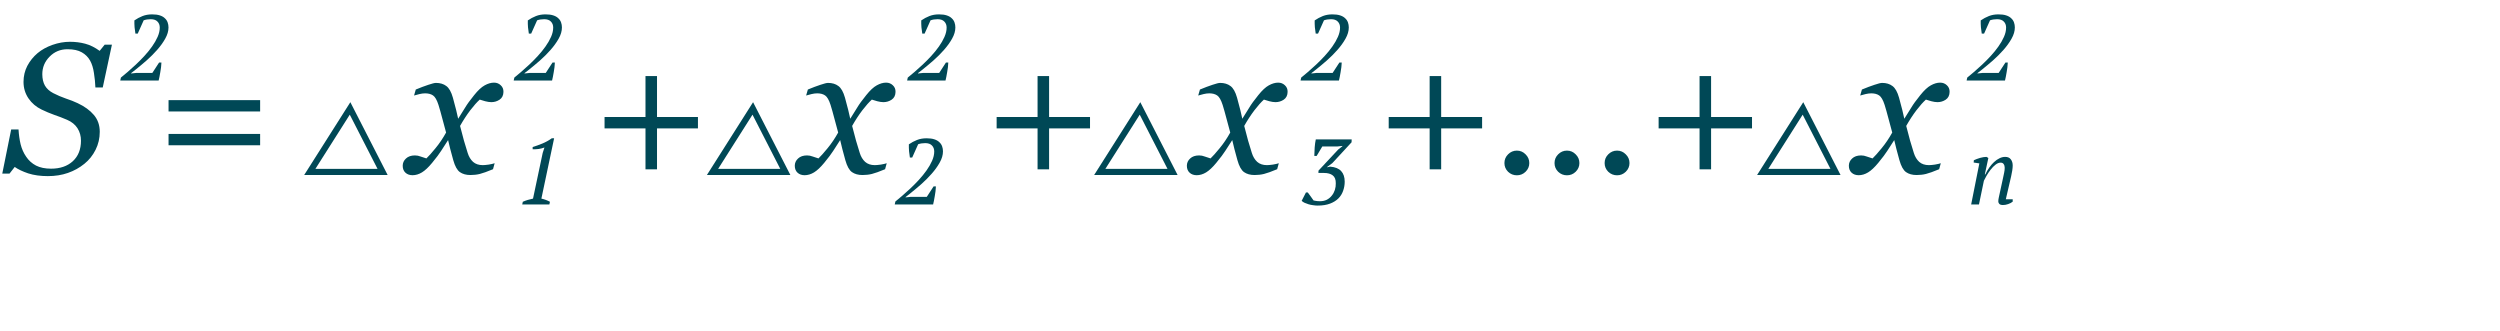 <?xml version="1.0" encoding="UTF-8"?> <svg xmlns="http://www.w3.org/2000/svg" width="807" height="107" viewBox="0 0 807 107" fill="none"> <path d="M15.443 56.85C13.041 56.85 10.932 56.557 9.115 55.971C7.318 55.365 5.863 54.672 4.75 53.891L3.08 56.029H0.736L3.607 41.791H5.98C6.078 43.49 6.303 45.082 6.654 46.566C7.025 48.051 7.621 49.389 8.441 50.58C9.262 51.81 10.326 52.768 11.635 53.451C12.943 54.115 14.565 54.447 16.498 54.447C19.408 54.447 21.742 53.647 23.5 52.045C25.258 50.424 26.137 48.217 26.137 45.424C26.137 43.92 25.766 42.582 25.023 41.41C24.281 40.238 23.168 39.33 21.684 38.685C20.277 38.08 18.881 37.543 17.494 37.074C16.127 36.586 14.779 36.02 13.451 35.375C11.693 34.535 10.277 33.334 9.203 31.771C8.129 30.189 7.592 28.412 7.592 26.439C7.592 24.564 8.002 22.836 8.822 21.254C9.662 19.672 10.766 18.305 12.133 17.152C13.461 16.039 15.062 15.15 16.938 14.486C18.832 13.822 20.707 13.49 22.562 13.49C24.301 13.49 25.941 13.695 27.484 14.105C29.047 14.516 30.609 15.287 32.172 16.42L33.783 14.428H36.127L33.168 28.227H30.795C30.736 26.723 30.58 25.17 30.326 23.568C30.092 21.967 29.682 20.639 29.096 19.584C28.451 18.432 27.553 17.533 26.4 16.889C25.248 16.225 23.715 15.893 21.801 15.893C19.496 15.893 17.562 16.693 16 18.295C14.438 19.877 13.656 21.762 13.656 23.949C13.656 25.395 13.94 26.625 14.506 27.641C15.092 28.637 15.99 29.447 17.201 30.072C18.49 30.736 19.838 31.312 21.244 31.801C22.67 32.27 23.939 32.768 25.053 33.295C27.299 34.35 29.047 35.619 30.297 37.103C31.566 38.588 32.201 40.404 32.201 42.553C32.201 44.623 31.752 46.557 30.854 48.353C29.955 50.15 28.754 51.654 27.25 52.865C25.668 54.154 23.891 55.141 21.918 55.824C19.965 56.508 17.807 56.85 15.443 56.85ZM83.969 35.99H54.408V32.328H83.969V35.99ZM83.969 46.889H54.408V43.227H83.969V46.889ZM162.514 29.662C162.494 30.795 162.074 31.635 161.254 32.182C160.453 32.709 159.574 32.973 158.617 32.973C158.031 32.973 157.367 32.875 156.625 32.68C155.883 32.465 155.297 32.289 154.867 32.152C153.988 32.934 152.963 34.086 151.791 35.609C150.639 37.133 149.545 38.812 148.51 40.648C148.979 42.504 149.398 44.096 149.77 45.424C150.141 46.732 150.541 48.051 150.971 49.379C151.342 50.57 151.918 51.527 152.699 52.25C153.5 52.953 154.545 53.305 155.834 53.305C156.303 53.305 156.947 53.246 157.768 53.129C158.588 52.992 159.223 52.846 159.672 52.69L159.145 54.623C157.27 55.404 155.854 55.912 154.896 56.147C153.959 56.381 152.943 56.498 151.85 56.498C150.482 56.498 149.35 56.185 148.451 55.56C147.572 54.935 146.859 53.647 146.312 51.693C145.922 50.268 145.6 49.076 145.346 48.119C145.111 47.143 144.877 46.176 144.643 45.219C143.744 46.566 143.002 47.719 142.416 48.676C141.83 49.613 140.854 50.912 139.486 52.572C138.295 54.018 137.201 55.043 136.205 55.648C135.209 56.254 134.193 56.557 133.158 56.557C132.24 56.557 131.488 56.293 130.902 55.766C130.297 55.219 129.994 54.467 129.994 53.51C129.994 52.592 130.346 51.81 131.049 51.166C131.752 50.502 132.719 50.17 133.949 50.17C134.574 50.17 135.18 50.287 135.766 50.522C136.371 50.736 136.996 50.941 137.641 51.137C138.383 50.434 139.359 49.34 140.57 47.855C141.801 46.371 142.943 44.682 143.998 42.787C143.627 41.4 143.217 39.877 142.768 38.217C142.338 36.557 141.928 35.102 141.537 33.852C141.029 32.27 140.443 31.254 139.779 30.805C139.115 30.355 138.266 30.131 137.23 30.131C136.664 30.131 136.059 30.209 135.414 30.365C134.789 30.521 134.203 30.678 133.656 30.834L134.213 28.9C135.717 28.275 137.064 27.768 138.256 27.377C139.467 26.967 140.287 26.762 140.717 26.762C142.064 26.762 143.178 27.094 144.057 27.758C144.955 28.402 145.668 29.662 146.195 31.537C146.801 33.705 147.152 35.033 147.25 35.522C147.367 35.99 147.582 36.928 147.895 38.334C148.832 36.889 149.594 35.668 150.18 34.672C150.766 33.676 151.723 32.357 153.051 30.717C154.281 29.174 155.414 28.119 156.449 27.553C157.504 26.967 158.51 26.674 159.467 26.674C160.326 26.674 161.049 26.957 161.635 27.523C162.24 28.07 162.533 28.783 162.514 29.662ZM225.297 41.44H212.084V54.652H208.363V41.44H195.15V37.777H208.363V24.564H212.084V37.777H225.297V41.44ZM289.076 29.662C289.057 30.795 288.637 31.635 287.816 32.182C287.016 32.709 286.137 32.973 285.18 32.973C284.594 32.973 283.93 32.875 283.188 32.68C282.445 32.465 281.859 32.289 281.43 32.152C280.551 32.934 279.525 34.086 278.354 35.609C277.201 37.133 276.107 38.812 275.072 40.648C275.541 42.504 275.961 44.096 276.332 45.424C276.703 46.732 277.104 48.051 277.533 49.379C277.904 50.57 278.48 51.527 279.262 52.25C280.062 52.953 281.107 53.305 282.396 53.305C282.865 53.305 283.51 53.246 284.33 53.129C285.15 52.992 285.785 52.846 286.234 52.69L285.707 54.623C283.832 55.404 282.416 55.912 281.459 56.147C280.521 56.381 279.506 56.498 278.412 56.498C277.045 56.498 275.912 56.185 275.014 55.56C274.135 54.935 273.422 53.647 272.875 51.693C272.484 50.268 272.162 49.076 271.908 48.119C271.674 47.143 271.439 46.176 271.205 45.219C270.307 46.566 269.564 47.719 268.979 48.676C268.393 49.613 267.416 50.912 266.049 52.572C264.857 54.018 263.764 55.043 262.768 55.648C261.771 56.254 260.756 56.557 259.721 56.557C258.803 56.557 258.051 56.293 257.465 55.766C256.859 55.219 256.557 54.467 256.557 53.51C256.557 52.592 256.908 51.81 257.611 51.166C258.314 50.502 259.281 50.17 260.512 50.17C261.137 50.17 261.742 50.287 262.328 50.522C262.934 50.736 263.559 50.941 264.203 51.137C264.945 50.434 265.922 49.34 267.133 47.855C268.363 46.371 269.506 44.682 270.561 42.787C270.189 41.4 269.779 39.877 269.33 38.217C268.9 36.557 268.49 35.102 268.1 33.852C267.592 32.27 267.006 31.254 266.342 30.805C265.678 30.355 264.828 30.131 263.793 30.131C263.227 30.131 262.621 30.209 261.977 30.365C261.352 30.521 260.766 30.678 260.219 30.834L260.775 28.9C262.279 28.275 263.627 27.768 264.818 27.377C266.029 26.967 266.85 26.762 267.279 26.762C268.627 26.762 269.74 27.094 270.619 27.758C271.518 28.402 272.23 29.662 272.758 31.537C273.363 33.705 273.715 35.033 273.812 35.522C273.93 35.99 274.145 36.928 274.457 38.334C275.395 36.889 276.156 35.668 276.742 34.672C277.328 33.676 278.285 32.357 279.613 30.717C280.844 29.174 281.977 28.119 283.012 27.553C284.066 26.967 285.072 26.674 286.029 26.674C286.889 26.674 287.611 26.957 288.197 27.523C288.803 28.07 289.096 28.783 289.076 29.662ZM351.859 41.44H338.646V54.652H334.926V41.44H321.713V37.777H334.926V24.564H338.646V37.777H351.859V41.44ZM415.639 29.662C415.619 30.795 415.199 31.635 414.379 32.182C413.578 32.709 412.699 32.973 411.742 32.973C411.156 32.973 410.492 32.875 409.75 32.68C409.008 32.465 408.422 32.289 407.992 32.152C407.113 32.934 406.088 34.086 404.916 35.609C403.764 37.133 402.67 38.812 401.635 40.648C402.104 42.504 402.523 44.096 402.895 45.424C403.266 46.732 403.666 48.051 404.096 49.379C404.467 50.57 405.043 51.527 405.824 52.25C406.625 52.953 407.67 53.305 408.959 53.305C409.428 53.305 410.072 53.246 410.893 53.129C411.713 52.992 412.348 52.846 412.797 52.69L412.27 54.623C410.395 55.404 408.979 55.912 408.021 56.147C407.084 56.381 406.068 56.498 404.975 56.498C403.607 56.498 402.475 56.185 401.576 55.56C400.697 54.935 399.984 53.647 399.438 51.693C399.047 50.268 398.725 49.076 398.471 48.119C398.236 47.143 398.002 46.176 397.768 45.219C396.869 46.566 396.127 47.719 395.541 48.676C394.955 49.613 393.979 50.912 392.611 52.572C391.42 54.018 390.326 55.043 389.33 55.648C388.334 56.254 387.318 56.557 386.283 56.557C385.365 56.557 384.613 56.293 384.027 55.766C383.422 55.219 383.119 54.467 383.119 53.51C383.119 52.592 383.471 51.81 384.174 51.166C384.877 50.502 385.844 50.17 387.074 50.17C387.699 50.17 388.305 50.287 388.891 50.522C389.496 50.736 390.121 50.941 390.766 51.137C391.508 50.434 392.484 49.34 393.695 47.855C394.926 46.371 396.068 44.682 397.123 42.787C396.752 41.4 396.342 39.877 395.893 38.217C395.463 36.557 395.053 35.102 394.662 33.852C394.154 32.27 393.568 31.254 392.904 30.805C392.24 30.355 391.391 30.131 390.355 30.131C389.789 30.131 389.184 30.209 388.539 30.365C387.914 30.521 387.328 30.678 386.781 30.834L387.338 28.9C388.842 28.275 390.189 27.768 391.381 27.377C392.592 26.967 393.412 26.762 393.842 26.762C395.189 26.762 396.303 27.094 397.182 27.758C398.08 28.402 398.793 29.662 399.32 31.537C399.926 33.705 400.277 35.033 400.375 35.522C400.492 35.99 400.707 36.928 401.02 38.334C401.957 36.889 402.719 35.668 403.305 34.672C403.891 33.676 404.848 32.357 406.176 30.717C407.406 29.174 408.539 28.119 409.574 27.553C410.629 26.967 411.635 26.674 412.592 26.674C413.451 26.674 414.174 26.957 414.76 27.523C415.365 28.07 415.658 28.783 415.639 29.662ZM478.422 41.44H465.209V54.652H461.488V41.44H448.275V37.777H461.488V24.564H465.209V37.777H478.422V41.44ZM493.656 52.631C493.656 53.725 493.256 54.662 492.455 55.443C491.674 56.205 490.736 56.586 489.643 56.586C488.549 56.586 487.602 56.205 486.801 55.443C486.02 54.662 485.629 53.725 485.629 52.631C485.629 51.537 486.02 50.6 486.801 49.818C487.602 49.018 488.549 48.617 489.643 48.617C490.736 48.617 491.674 49.018 492.455 49.818C493.256 50.6 493.656 51.537 493.656 52.631ZM509.828 52.631C509.828 53.725 509.428 54.662 508.627 55.443C507.846 56.205 506.908 56.586 505.814 56.586C504.721 56.586 503.773 56.205 502.973 55.443C502.191 54.662 501.801 53.725 501.801 52.631C501.801 51.537 502.191 50.6 502.973 49.818C503.773 49.018 504.721 48.617 505.814 48.617C506.908 48.617 507.846 49.018 508.627 49.818C509.428 50.6 509.828 51.537 509.828 52.631ZM526 52.631C526 53.725 525.6 54.662 524.799 55.443C524.018 56.205 523.08 56.586 521.986 56.586C520.893 56.586 519.945 56.205 519.145 55.443C518.363 54.662 517.973 53.725 517.973 52.631C517.973 51.537 518.363 50.6 519.145 49.818C519.945 49.018 520.893 48.617 521.986 48.617C523.08 48.617 524.018 49.018 524.799 49.818C525.6 50.6 526 51.537 526 52.631ZM565.551 41.44H552.338V54.652H548.617V41.44H535.404V37.777H548.617V24.564H552.338V37.777H565.551V41.44ZM629.33 29.662C629.311 30.795 628.891 31.635 628.07 32.182C627.27 32.709 626.391 32.973 625.434 32.973C624.848 32.973 624.184 32.875 623.441 32.68C622.699 32.465 622.113 32.289 621.684 32.152C620.805 32.934 619.779 34.086 618.607 35.609C617.455 37.133 616.361 38.812 615.326 40.648C615.795 42.504 616.215 44.096 616.586 45.424C616.957 46.732 617.357 48.051 617.787 49.379C618.158 50.57 618.734 51.527 619.516 52.25C620.316 52.953 621.361 53.305 622.65 53.305C623.119 53.305 623.764 53.246 624.584 53.129C625.404 52.992 626.039 52.846 626.488 52.69L625.961 54.623C624.086 55.404 622.67 55.912 621.713 56.147C620.775 56.381 619.76 56.498 618.666 56.498C617.299 56.498 616.166 56.185 615.268 55.56C614.389 54.935 613.676 53.647 613.129 51.693C612.738 50.268 612.416 49.076 612.162 48.119C611.928 47.143 611.693 46.176 611.459 45.219C610.561 46.566 609.818 47.719 609.232 48.676C608.646 49.613 607.67 50.912 606.303 52.572C605.111 54.018 604.018 55.043 603.021 55.648C602.025 56.254 601.01 56.557 599.975 56.557C599.057 56.557 598.305 56.293 597.719 55.766C597.113 55.219 596.811 54.467 596.811 53.51C596.811 52.592 597.162 51.81 597.865 51.166C598.568 50.502 599.535 50.17 600.766 50.17C601.391 50.17 601.996 50.287 602.582 50.522C603.188 50.736 603.812 50.941 604.457 51.137C605.199 50.434 606.176 49.34 607.387 47.855C608.617 46.371 609.76 44.682 610.814 42.787C610.443 41.4 610.033 39.877 609.584 38.217C609.154 36.557 608.744 35.102 608.354 33.852C607.846 32.27 607.26 31.254 606.596 30.805C605.932 30.355 605.082 30.131 604.047 30.131C603.48 30.131 602.875 30.209 602.23 30.365C601.605 30.521 601.02 30.678 600.473 30.834L601.029 28.9C602.533 28.275 603.881 27.768 605.072 27.377C606.283 26.967 607.104 26.762 607.533 26.762C608.881 26.762 609.994 27.094 610.873 27.758C611.771 28.402 612.484 29.662 613.012 31.537C613.617 33.705 613.969 35.033 614.066 35.522C614.184 35.99 614.398 36.928 614.711 38.334C615.648 36.889 616.41 35.668 616.996 34.672C617.582 33.676 618.539 32.357 619.867 30.717C621.098 29.174 622.23 28.119 623.266 27.553C624.32 26.967 625.326 26.674 626.283 26.674C627.143 26.674 627.865 26.957 628.451 27.523C629.057 28.07 629.35 28.783 629.33 29.662Z" fill="#004856"></path> <path d="M44.46 10.85H43.71C43.61 10.27 43.52 9.59 43.44 8.81C43.38 8.03 43.36 7.29 43.38 6.59C44.22 6.01 45.1 5.54 46.02 5.18C46.94 4.82 47.97 4.64 49.11 4.64C50.11 4.64 50.94 4.75 51.6 4.97C52.28 5.19 52.82 5.5 53.22 5.9C53.64 6.28 53.94 6.73 54.12 7.25C54.3 7.75 54.39 8.29 54.39 8.87C54.39 10.03 54.04 11.23 53.34 12.47C52.66 13.69 51.79 14.9 50.73 16.1C49.69 17.28 48.55 18.42 47.31 19.52C46.07 20.6 44.91 21.57 43.83 22.43L42.33 23.6V23.72L44.01 23.54H49.17L51.36 20.18H52.11C52.09 20.66 52.05 21.17 51.99 21.71C51.93 22.23 51.85 22.75 51.75 23.27C51.67 23.79 51.58 24.29 51.48 24.77C51.38 25.23 51.29 25.64 51.21 26H38.82L39.03 25.04C39.63 24.56 40.35 23.96 41.19 23.24C42.03 22.52 42.91 21.73 43.83 20.87C44.77 19.99 45.7 19.05 46.62 18.05C47.54 17.05 48.36 16.04 49.08 15.02C49.82 13.98 50.42 12.94 50.88 11.9C51.34 10.86 51.57 9.86 51.57 8.9C51.57 8.1 51.32 7.45 50.82 6.95C50.34 6.45 49.62 6.2 48.66 6.2C47.82 6.2 47.06 6.32 46.38 6.56L44.46 10.85Z" fill="#004856"></path> <path d="M171.46 10.85H170.71C170.61 10.27 170.52 9.59 170.44 8.81C170.38 8.03 170.36 7.29 170.38 6.59C171.22 6.01 172.1 5.54 173.02 5.18C173.94 4.82 174.97 4.64 176.11 4.64C177.11 4.64 177.94 4.75 178.6 4.97C179.28 5.19 179.82 5.5 180.22 5.9C180.64 6.28 180.94 6.73 181.12 7.25C181.3 7.75 181.39 8.29 181.39 8.87C181.39 10.03 181.04 11.23 180.34 12.47C179.66 13.69 178.79 14.9 177.73 16.1C176.69 17.28 175.55 18.42 174.31 19.52C173.07 20.6 171.91 21.57 170.83 22.43L169.33 23.6V23.72L171.01 23.54H176.17L178.36 20.18H179.11C179.09 20.66 179.05 21.17 178.99 21.71C178.93 22.23 178.85 22.75 178.75 23.27C178.67 23.79 178.58 24.29 178.48 24.77C178.38 25.23 178.29 25.64 178.21 26H165.82L166.03 25.04C166.63 24.56 167.35 23.96 168.19 23.24C169.03 22.52 169.91 21.73 170.83 20.87C171.77 19.99 172.7 19.05 173.62 18.05C174.54 17.05 175.36 16.04 176.08 15.02C176.82 13.98 177.42 12.94 177.88 11.9C178.34 10.86 178.57 9.86 178.57 8.9C178.57 8.1 178.32 7.45 177.82 6.95C177.34 6.45 176.62 6.2 175.66 6.2C174.82 6.2 174.06 6.32 173.38 6.56L171.46 10.85Z" fill="#004856"></path> <path d="M298.46 10.85H297.71C297.61 10.27 297.52 9.59 297.44 8.81C297.38 8.03 297.36 7.29 297.38 6.59C298.22 6.01 299.1 5.54 300.02 5.18C300.94 4.82 301.97 4.64 303.11 4.64C304.11 4.64 304.94 4.75 305.6 4.97C306.28 5.19 306.82 5.5 307.22 5.9C307.64 6.28 307.94 6.73 308.12 7.25C308.3 7.75 308.39 8.29 308.39 8.87C308.39 10.03 308.04 11.23 307.34 12.47C306.66 13.69 305.79 14.9 304.73 16.1C303.69 17.28 302.55 18.42 301.31 19.52C300.07 20.6 298.91 21.57 297.83 22.43L296.33 23.6V23.72L298.01 23.54H303.17L305.36 20.18H306.11C306.09 20.66 306.05 21.17 305.99 21.71C305.93 22.23 305.85 22.75 305.75 23.27C305.67 23.79 305.58 24.29 305.48 24.77C305.38 25.23 305.29 25.64 305.21 26H292.82L293.03 25.04C293.63 24.56 294.35 23.96 295.19 23.24C296.03 22.52 296.91 21.73 297.83 20.87C298.77 19.99 299.7 19.05 300.62 18.05C301.54 17.05 302.36 16.04 303.08 15.02C303.82 13.98 304.42 12.94 304.88 11.9C305.34 10.86 305.57 9.86 305.57 8.9C305.57 8.1 305.32 7.45 304.82 6.95C304.34 6.45 303.62 6.2 302.66 6.2C301.82 6.2 301.06 6.32 300.38 6.56L298.46 10.85Z" fill="#004856"></path> <path d="M425.46 10.85H424.71C424.61 10.27 424.52 9.59 424.44 8.81C424.38 8.03 424.36 7.29 424.38 6.59C425.22 6.01 426.1 5.54 427.02 5.18C427.94 4.82 428.97 4.64 430.11 4.64C431.11 4.64 431.94 4.75 432.6 4.97C433.28 5.19 433.82 5.5 434.22 5.9C434.64 6.28 434.94 6.73 435.12 7.25C435.3 7.75 435.39 8.29 435.39 8.87C435.39 10.03 435.04 11.23 434.34 12.47C433.66 13.69 432.79 14.9 431.73 16.1C430.69 17.28 429.55 18.42 428.31 19.52C427.07 20.6 425.91 21.57 424.83 22.43L423.33 23.6V23.72L425.01 23.54H430.17L432.36 20.18H433.11C433.09 20.66 433.05 21.17 432.99 21.71C432.93 22.23 432.85 22.75 432.75 23.27C432.67 23.79 432.58 24.29 432.48 24.77C432.38 25.23 432.29 25.64 432.21 26H419.82L420.03 25.04C420.63 24.56 421.35 23.96 422.19 23.24C423.03 22.52 423.91 21.73 424.83 20.87C425.77 19.99 426.7 19.05 427.62 18.05C428.54 17.05 429.36 16.04 430.08 15.02C430.82 13.98 431.42 12.94 431.88 11.9C432.34 10.86 432.57 9.86 432.57 8.9C432.57 8.1 432.32 7.45 431.82 6.95C431.34 6.45 430.62 6.2 429.66 6.2C428.82 6.2 428.06 6.32 427.38 6.56L425.46 10.85Z" fill="#004856"></path> <path d="M640.46 10.85H639.71C639.61 10.27 639.52 9.59 639.44 8.81C639.38 8.03 639.36 7.29 639.38 6.59C640.22 6.01 641.1 5.54 642.02 5.18C642.94 4.82 643.97 4.64 645.11 4.64C646.11 4.64 646.94 4.75 647.6 4.97C648.28 5.19 648.82 5.5 649.22 5.9C649.64 6.28 649.94 6.73 650.12 7.25C650.3 7.75 650.39 8.29 650.39 8.87C650.39 10.03 650.04 11.23 649.34 12.47C648.66 13.69 647.79 14.9 646.73 16.1C645.69 17.28 644.55 18.42 643.31 19.52C642.07 20.6 640.91 21.57 639.83 22.43L638.33 23.6V23.72L640.01 23.54H645.17L647.36 20.18H648.11C648.09 20.66 648.05 21.17 647.99 21.71C647.93 22.23 647.85 22.75 647.75 23.27C647.67 23.79 647.58 24.29 647.48 24.77C647.38 25.23 647.29 25.64 647.21 26H634.82L635.03 25.04C635.63 24.56 636.35 23.96 637.19 23.24C638.03 22.52 638.91 21.73 639.83 20.87C640.77 19.99 641.7 19.05 642.62 18.05C643.54 17.05 644.36 16.04 645.08 15.02C645.82 13.98 646.42 12.94 646.88 11.9C647.34 10.86 647.57 9.86 647.57 8.9C647.57 8.1 647.32 7.45 646.82 6.95C646.34 6.45 645.62 6.2 644.66 6.2C643.82 6.2 643.06 6.32 642.38 6.56L640.46 10.85Z" fill="#004856"></path> <path d="M177.34 66H168.58L168.76 65.13C169.3 64.89 169.84 64.69 170.38 64.53C170.94 64.37 171.5 64.23 172.06 64.11L175.18 49.38L175.75 47.61C175.17 47.83 174.55 47.99 173.89 48.09C173.23 48.17 172.58 48.2 171.94 48.18V47.46C172.92 47.16 173.95 46.79 175.03 46.35C176.11 45.91 177.14 45.34 178.12 44.64H178.87L174.76 64.11C175.74 64.33 176.66 64.67 177.52 65.13L177.34 66Z" fill="#004856"></path> <path d="M294.46 50.85H293.71C293.61 50.27 293.52 49.59 293.44 48.81C293.38 48.03 293.36 47.29 293.38 46.59C294.22 46.01 295.1 45.54 296.02 45.18C296.94 44.82 297.97 44.64 299.11 44.64C300.11 44.64 300.94 44.75 301.6 44.97C302.28 45.19 302.82 45.5 303.22 45.9C303.64 46.28 303.94 46.73 304.12 47.25C304.3 47.75 304.39 48.29 304.39 48.87C304.39 50.03 304.04 51.23 303.34 52.47C302.66 53.69 301.79 54.9 300.73 56.1C299.69 57.28 298.55 58.42 297.31 59.52C296.07 60.6 294.91 61.57 293.83 62.43L292.33 63.6V63.72L294.01 63.54H299.17L301.36 60.18H302.11C302.09 60.66 302.05 61.17 301.99 61.71C301.93 62.23 301.85 62.75 301.75 63.27C301.67 63.79 301.58 64.29 301.48 64.77C301.38 65.23 301.29 65.64 301.21 66H288.82L289.03 65.04C289.63 64.56 290.35 63.96 291.19 63.24C292.03 62.52 292.91 61.73 293.83 60.87C294.77 59.99 295.7 59.05 296.62 58.05C297.54 57.05 298.36 56.04 299.08 55.02C299.82 53.98 300.42 52.94 300.88 51.9C301.34 50.86 301.57 49.86 301.57 48.9C301.57 48.1 301.32 47.45 300.82 46.95C300.34 46.45 299.62 46.2 298.66 46.2C297.82 46.2 297.06 46.32 296.38 46.56L294.46 50.85Z" fill="#004856"></path> <path d="M426.12 64.95C426.94 64.95 427.67 64.79 428.31 64.47C428.95 64.13 429.48 63.69 429.9 63.15C430.34 62.61 430.67 62 430.89 61.32C431.11 60.62 431.21 59.91 431.19 59.19C431.21 57.97 430.88 57.11 430.2 56.61C429.54 56.09 428.6 55.83 427.38 55.83H425.58L425.61 55.08L431.97 48.27L433.32 47.22V47.1L431.7 47.28H426.84L425.01 50.34H424.26C424.28 49.48 424.32 48.56 424.38 47.58C424.46 46.58 424.58 45.72 424.74 45H436.32L436.29 45.93L430.11 52.62L428.34 53.94V54L429.39 53.79C431.01 53.93 432.19 54.41 432.93 55.23C433.69 56.05 434.07 57.19 434.07 58.65C434.07 59.67 433.9 60.65 433.56 61.59C433.24 62.53 432.73 63.35 432.03 64.05C431.33 64.75 430.43 65.31 429.33 65.73C428.23 66.15 426.9 66.36 425.34 66.36C424.88 66.36 424.39 66.32 423.87 66.24C423.37 66.18 422.88 66.08 422.4 65.94C421.94 65.8 421.51 65.64 421.11 65.46C420.73 65.28 420.42 65.07 420.18 64.83L421.56 62.13H422.16C422.26 62.27 422.39 62.45 422.55 62.67C422.71 62.89 422.88 63.12 423.06 63.36C423.24 63.6 423.41 63.84 423.57 64.08C423.75 64.32 423.9 64.53 424.02 64.71C424.22 64.75 424.49 64.8 424.83 64.86C425.17 64.92 425.6 64.95 426.12 64.95Z" fill="#004856"></path> <path d="M646.58 57.45C646.72 56.83 646.84 56.26 646.94 55.74C647.06 55.2 647.12 54.67 647.12 54.15C647.12 53.69 647.01 53.3 646.79 52.98C646.59 52.66 646.26 52.5 645.8 52.5C645.26 52.5 644.71 52.72 644.15 53.16C643.59 53.6 643.07 54.13 642.59 54.75C642.11 55.37 641.67 56.02 641.27 56.7C640.89 57.36 640.6 57.91 640.4 58.35L638.81 66H636.29L638.93 52.74L637.1 52.47L637.16 51.72C637.44 51.58 637.75 51.45 638.09 51.33C638.45 51.19 638.81 51.07 639.17 50.97C639.55 50.87 639.91 50.79 640.25 50.73C640.61 50.67 640.94 50.64 641.24 50.64L641.84 51L640.7 56.31H640.85C641.23 55.51 641.66 54.77 642.14 54.09C642.64 53.39 643.16 52.79 643.7 52.29C644.26 51.77 644.84 51.37 645.44 51.09C646.04 50.79 646.65 50.64 647.27 50.64C648.11 50.64 648.72 50.91 649.1 51.45C649.5 51.97 649.7 52.63 649.7 53.43C649.7 53.87 649.65 54.42 649.55 55.08C649.45 55.74 649.33 56.36 649.19 56.94L647.48 64.32H649.7V65.1C649.3 65.42 648.81 65.68 648.23 65.88C647.67 66.08 647.12 66.18 646.58 66.18C646 66.18 645.6 66.06 645.38 65.82C645.16 65.58 645.05 65.32 645.05 65.04C645.05 64.66 645.1 64.25 645.2 63.81C645.3 63.35 645.4 62.89 645.5 62.43L646.58 57.45Z" fill="#004856"></path> <path d="M243 35L230 55.5H253.5L243 35Z" stroke="#004856" stroke-width="2"></path> <path d="M113 35L100 55.5H123.5L113 35Z" stroke="#004856" stroke-width="2"></path> <path d="M368 35L355 55.5H378.5L368 35Z" stroke="#004856" stroke-width="2"></path> <path d="M582 35L569 55.5H592.5L582 35Z" stroke="#004856" stroke-width="2"></path> </svg> 